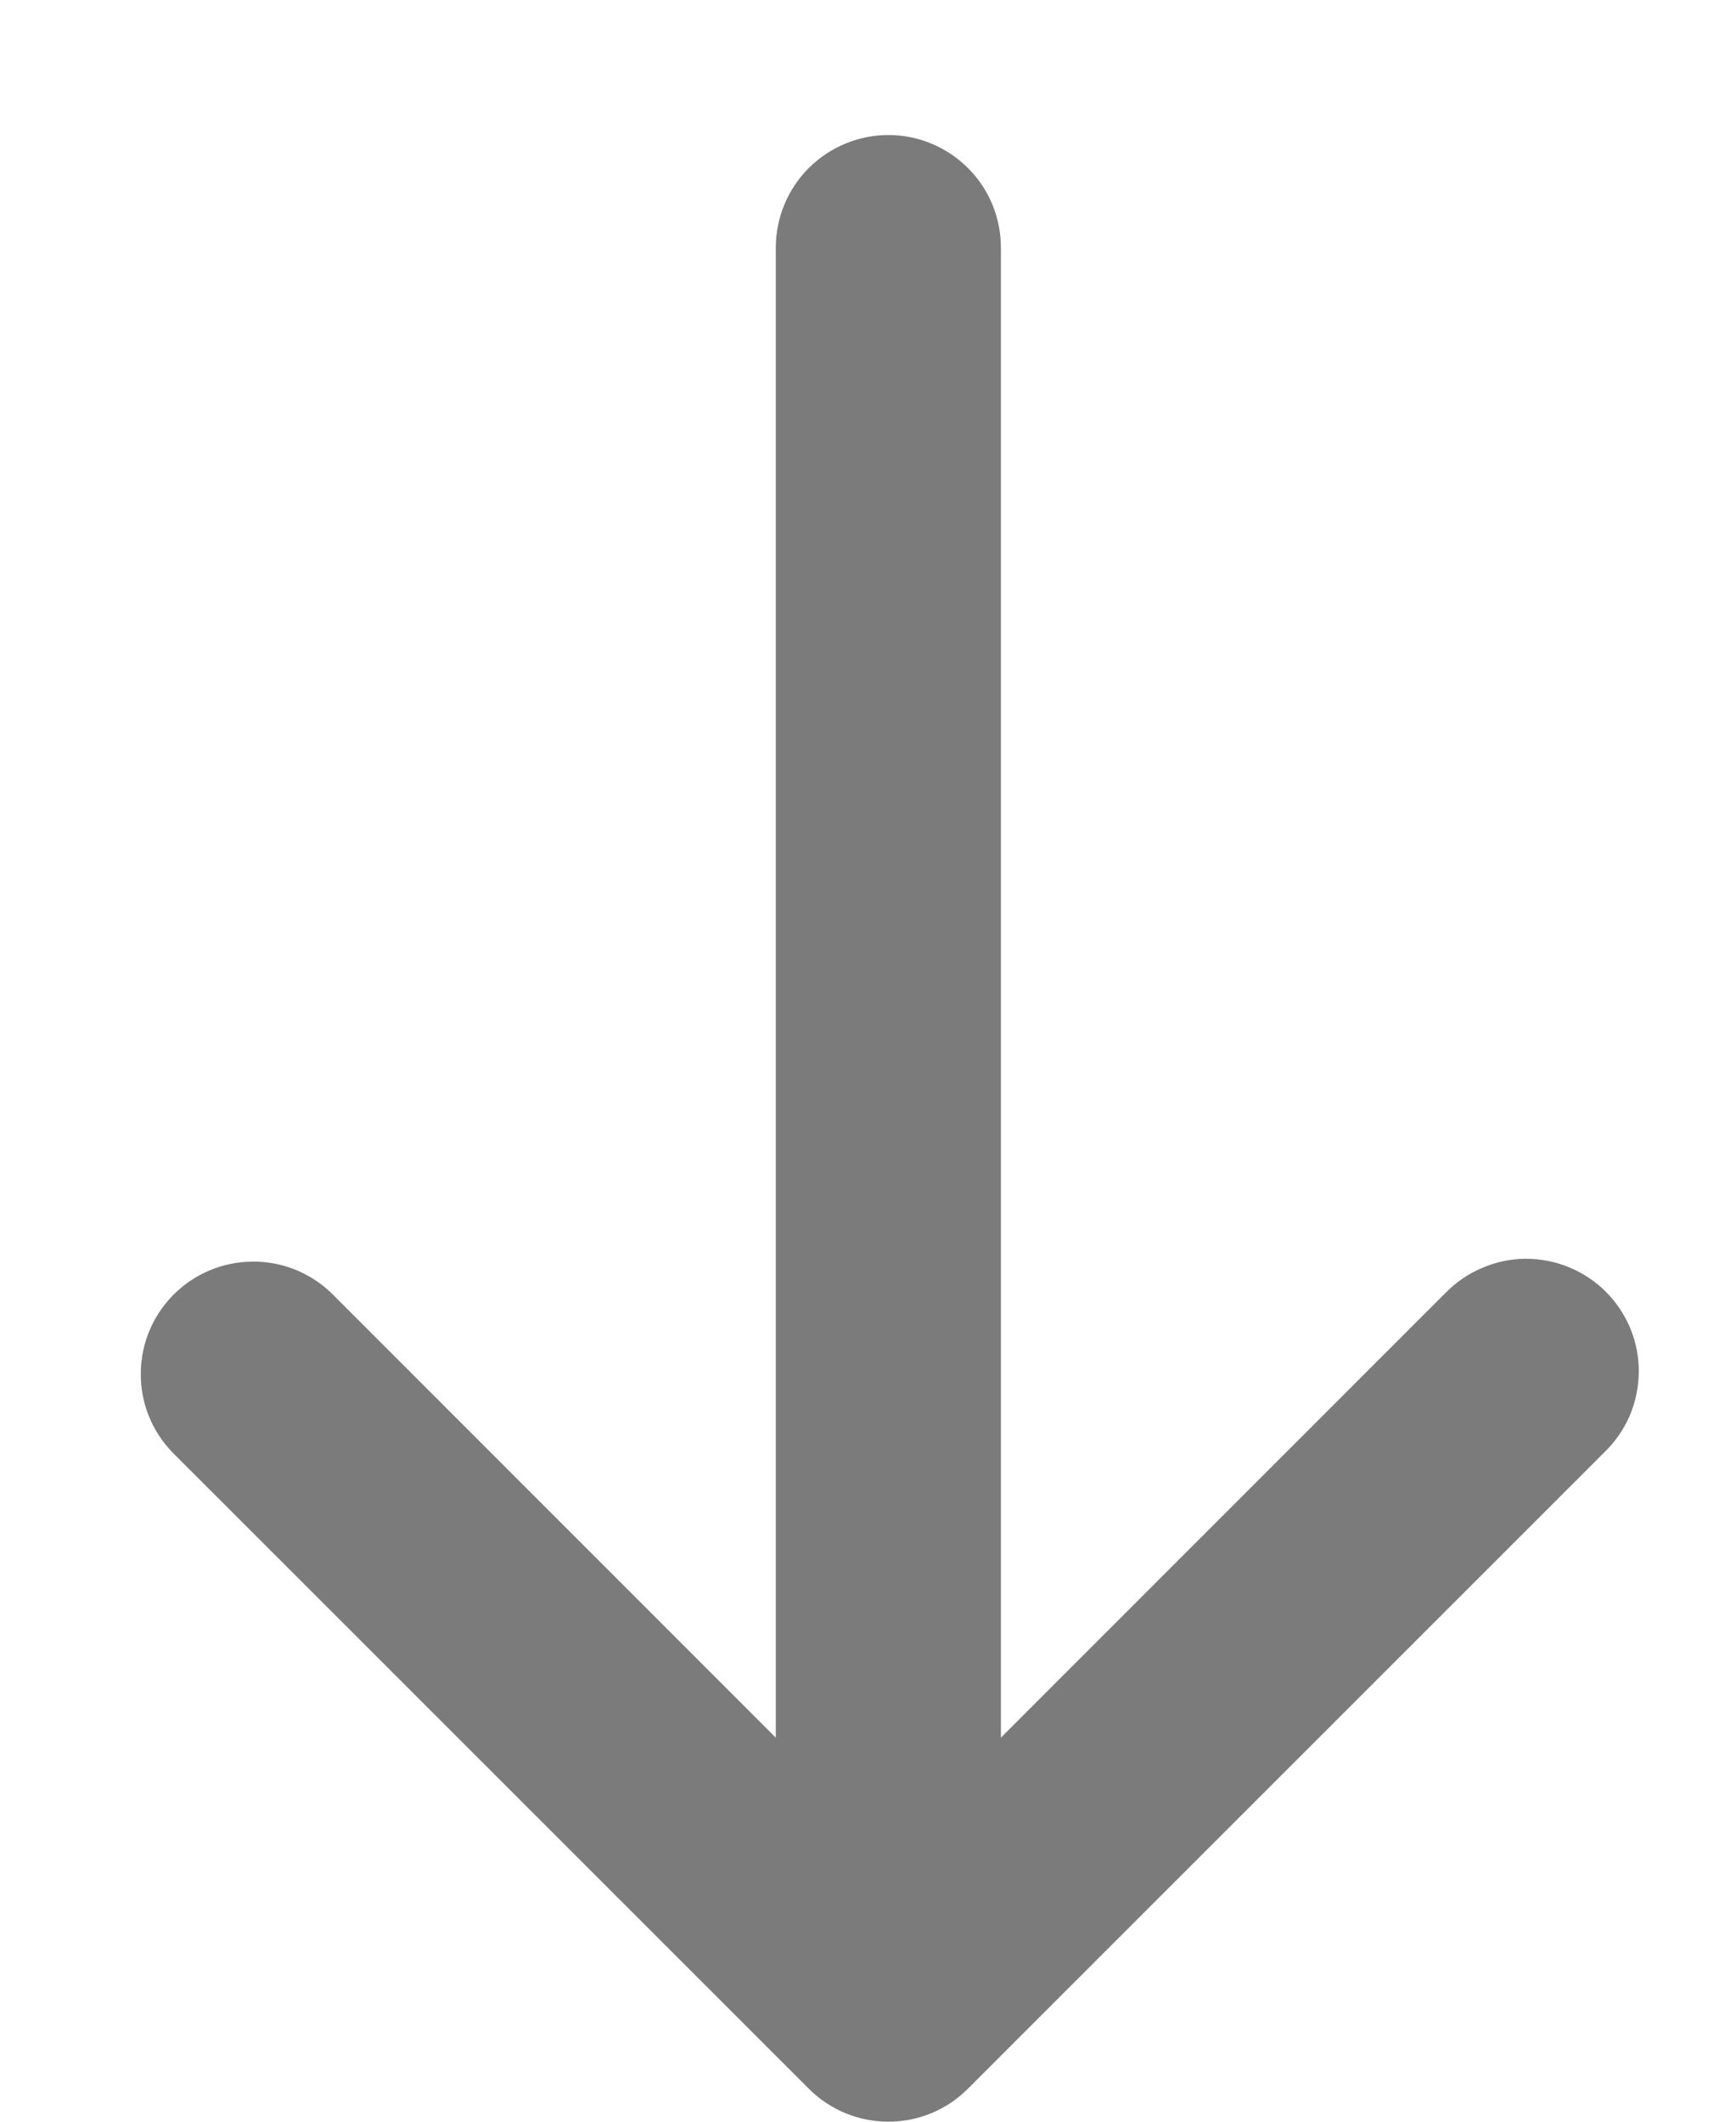 <svg width="9" height="11" viewBox="0 0 9 11" fill="none" xmlns="http://www.w3.org/2000/svg">
<path d="M4.193 10.829C4.303 10.939 4.451 11 4.606 11C4.76 11 4.909 10.939 5.018 10.829L8.318 7.529C8.374 7.475 8.418 7.411 8.449 7.34C8.479 7.269 8.495 7.192 8.496 7.115C8.497 7.037 8.482 6.961 8.453 6.889C8.423 6.817 8.38 6.752 8.325 6.697C8.27 6.642 8.205 6.599 8.134 6.57C8.062 6.54 7.985 6.526 7.908 6.526C7.83 6.527 7.754 6.543 7.683 6.574C7.611 6.604 7.547 6.649 7.493 6.704L5.189 9.009L5.189 1.284C5.189 1.129 5.128 0.98 5.018 0.871C4.909 0.762 4.76 0.7 4.606 0.7C4.451 0.7 4.303 0.762 4.193 0.871C4.084 0.98 4.022 1.129 4.022 1.284L4.022 9.009L1.718 6.704C1.608 6.598 1.461 6.539 1.308 6.541C1.155 6.542 1.009 6.603 0.9 6.712C0.792 6.82 0.731 6.966 0.73 7.119C0.728 7.272 0.787 7.419 0.893 7.529L4.193 10.829Z" fill="#7B7B7B"/>
</svg>
